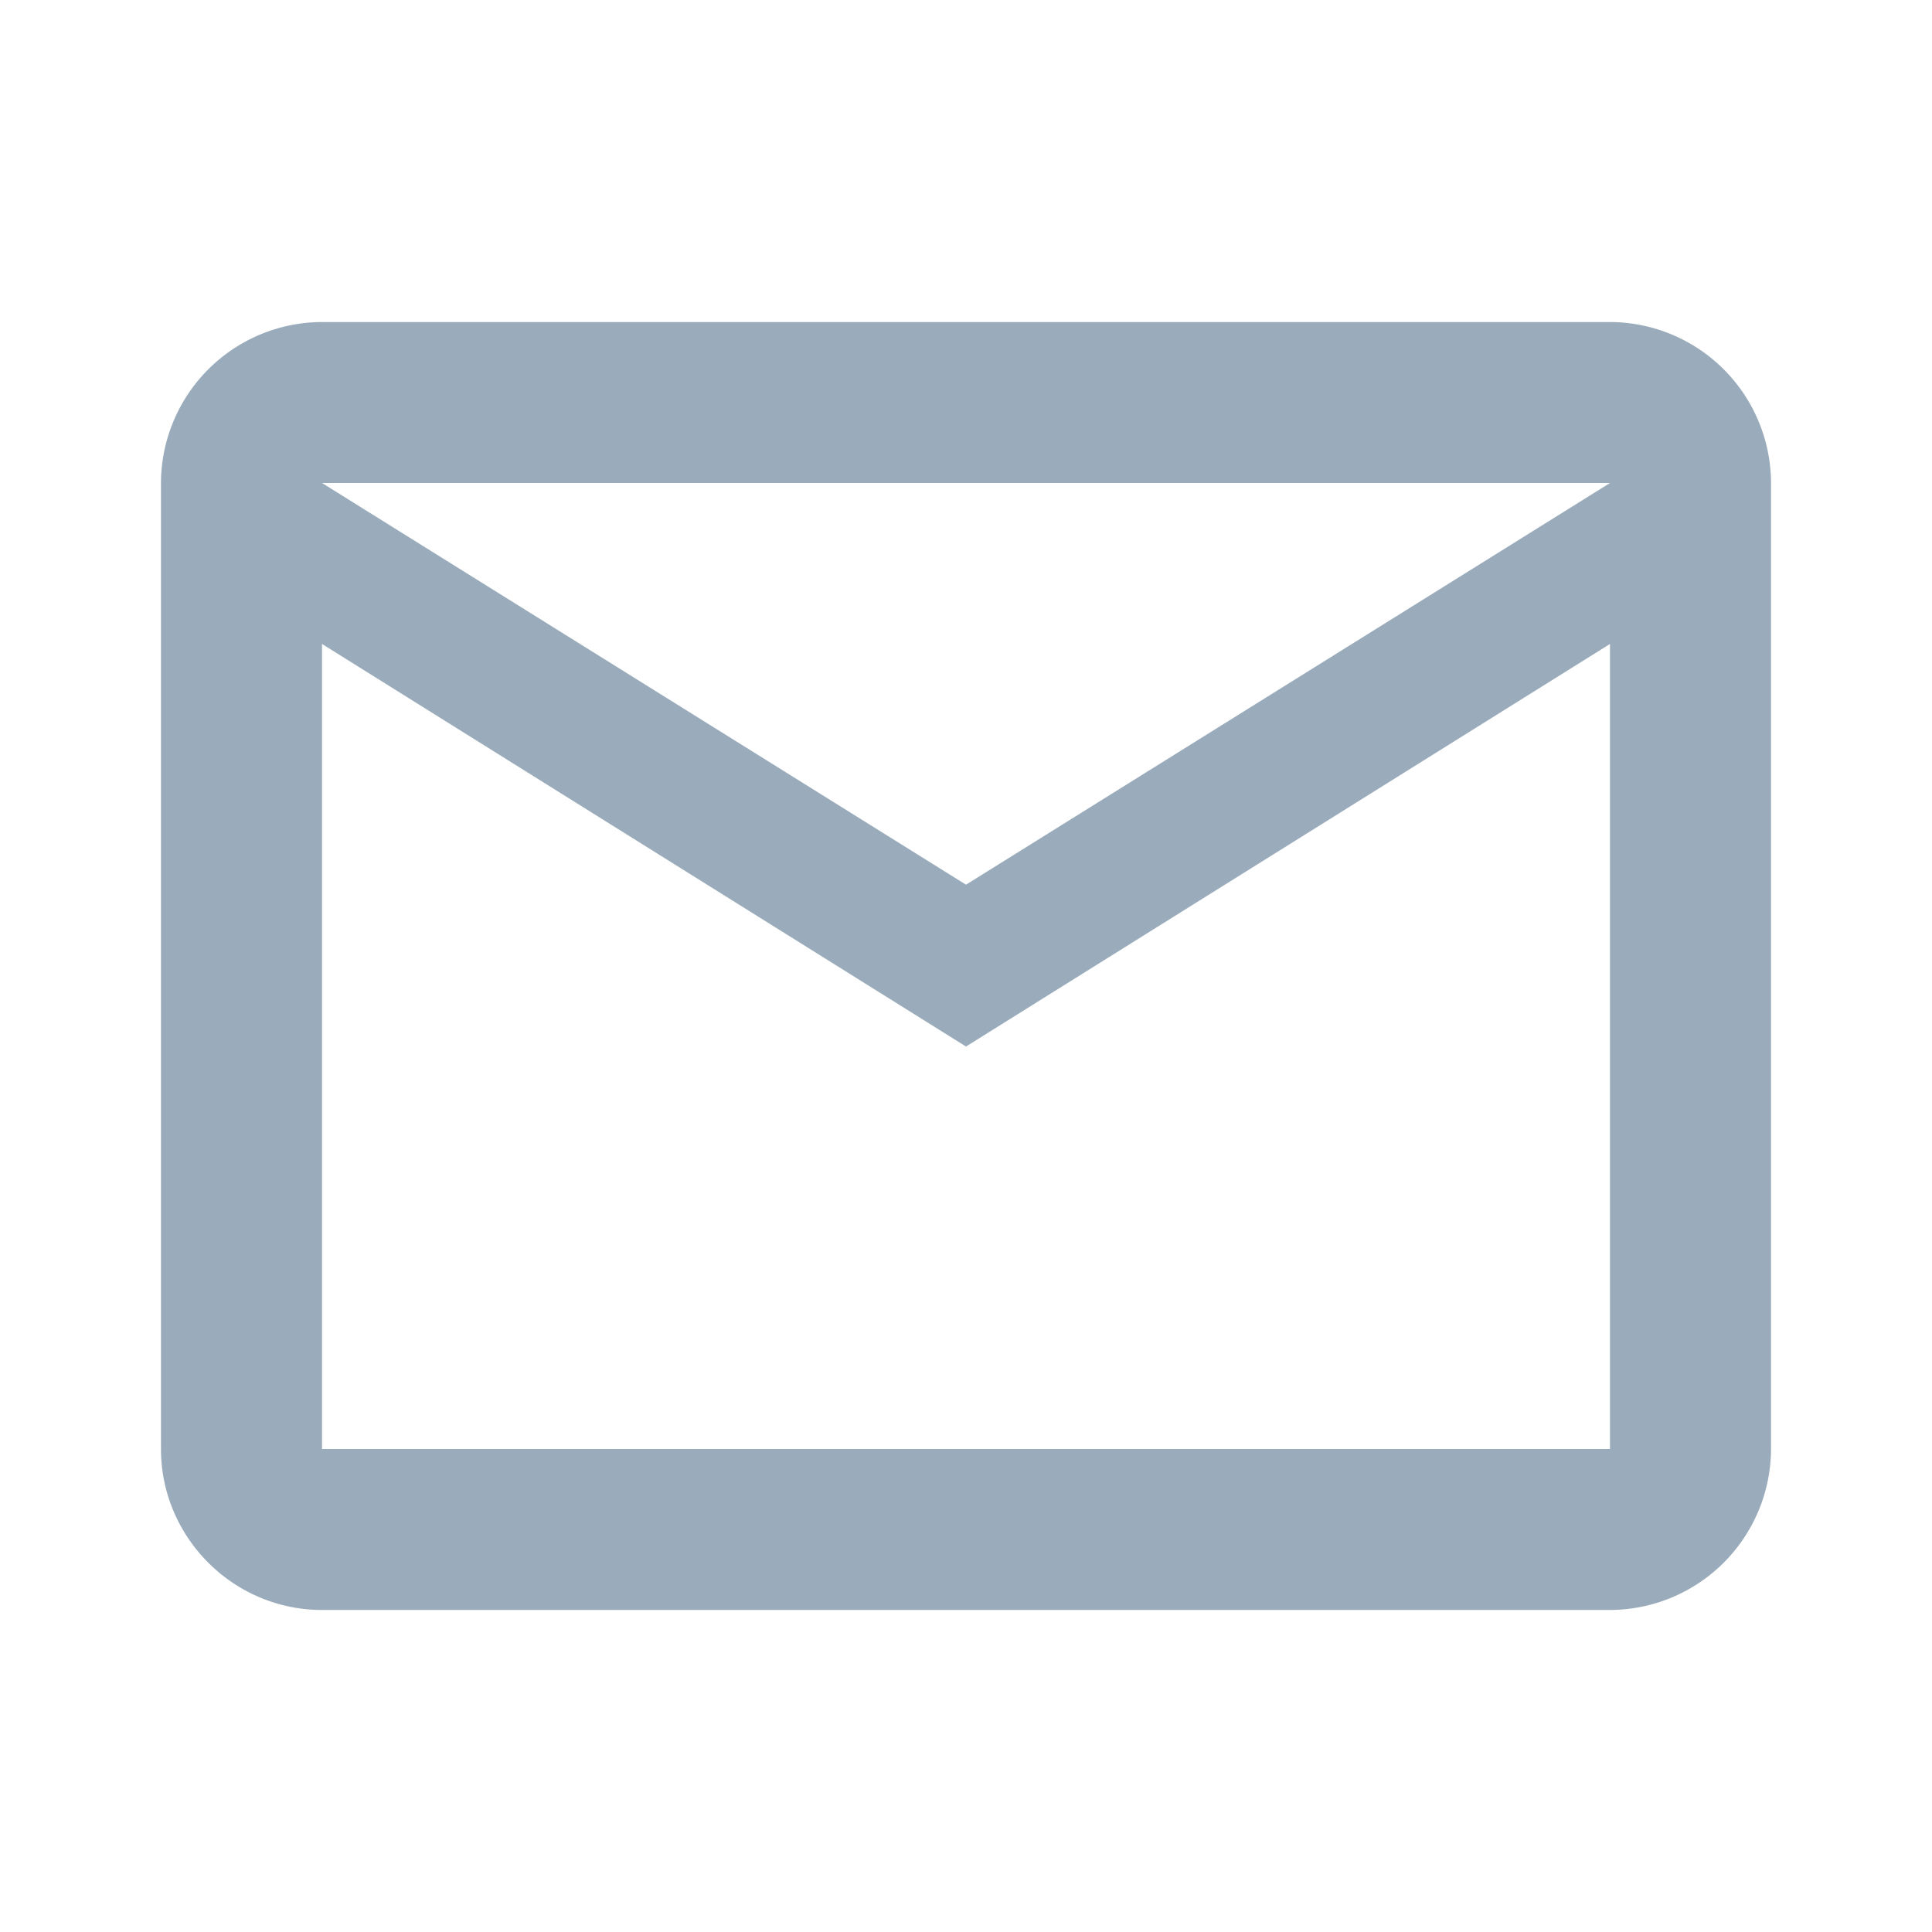 <svg width="22" height="22" viewBox="0 0 22 22" fill="none" xmlns="http://www.w3.org/2000/svg">
    <path d="M20.167 5.5a1.839 1.839 0 0 0-1.834-1.833H3.667A1.839 1.839 0 0 0 1.833 5.5v11c0 1.008.825 1.833 1.834 1.833h14.666a1.839 1.839 0 0 0 1.834-1.833v-11zm-1.834 0L11 10.074 3.667 5.5h14.666zm0 11H3.667V7.333L11 11.917l7.333-4.584V16.5z" fill="#9AACBB"/>
</svg>
